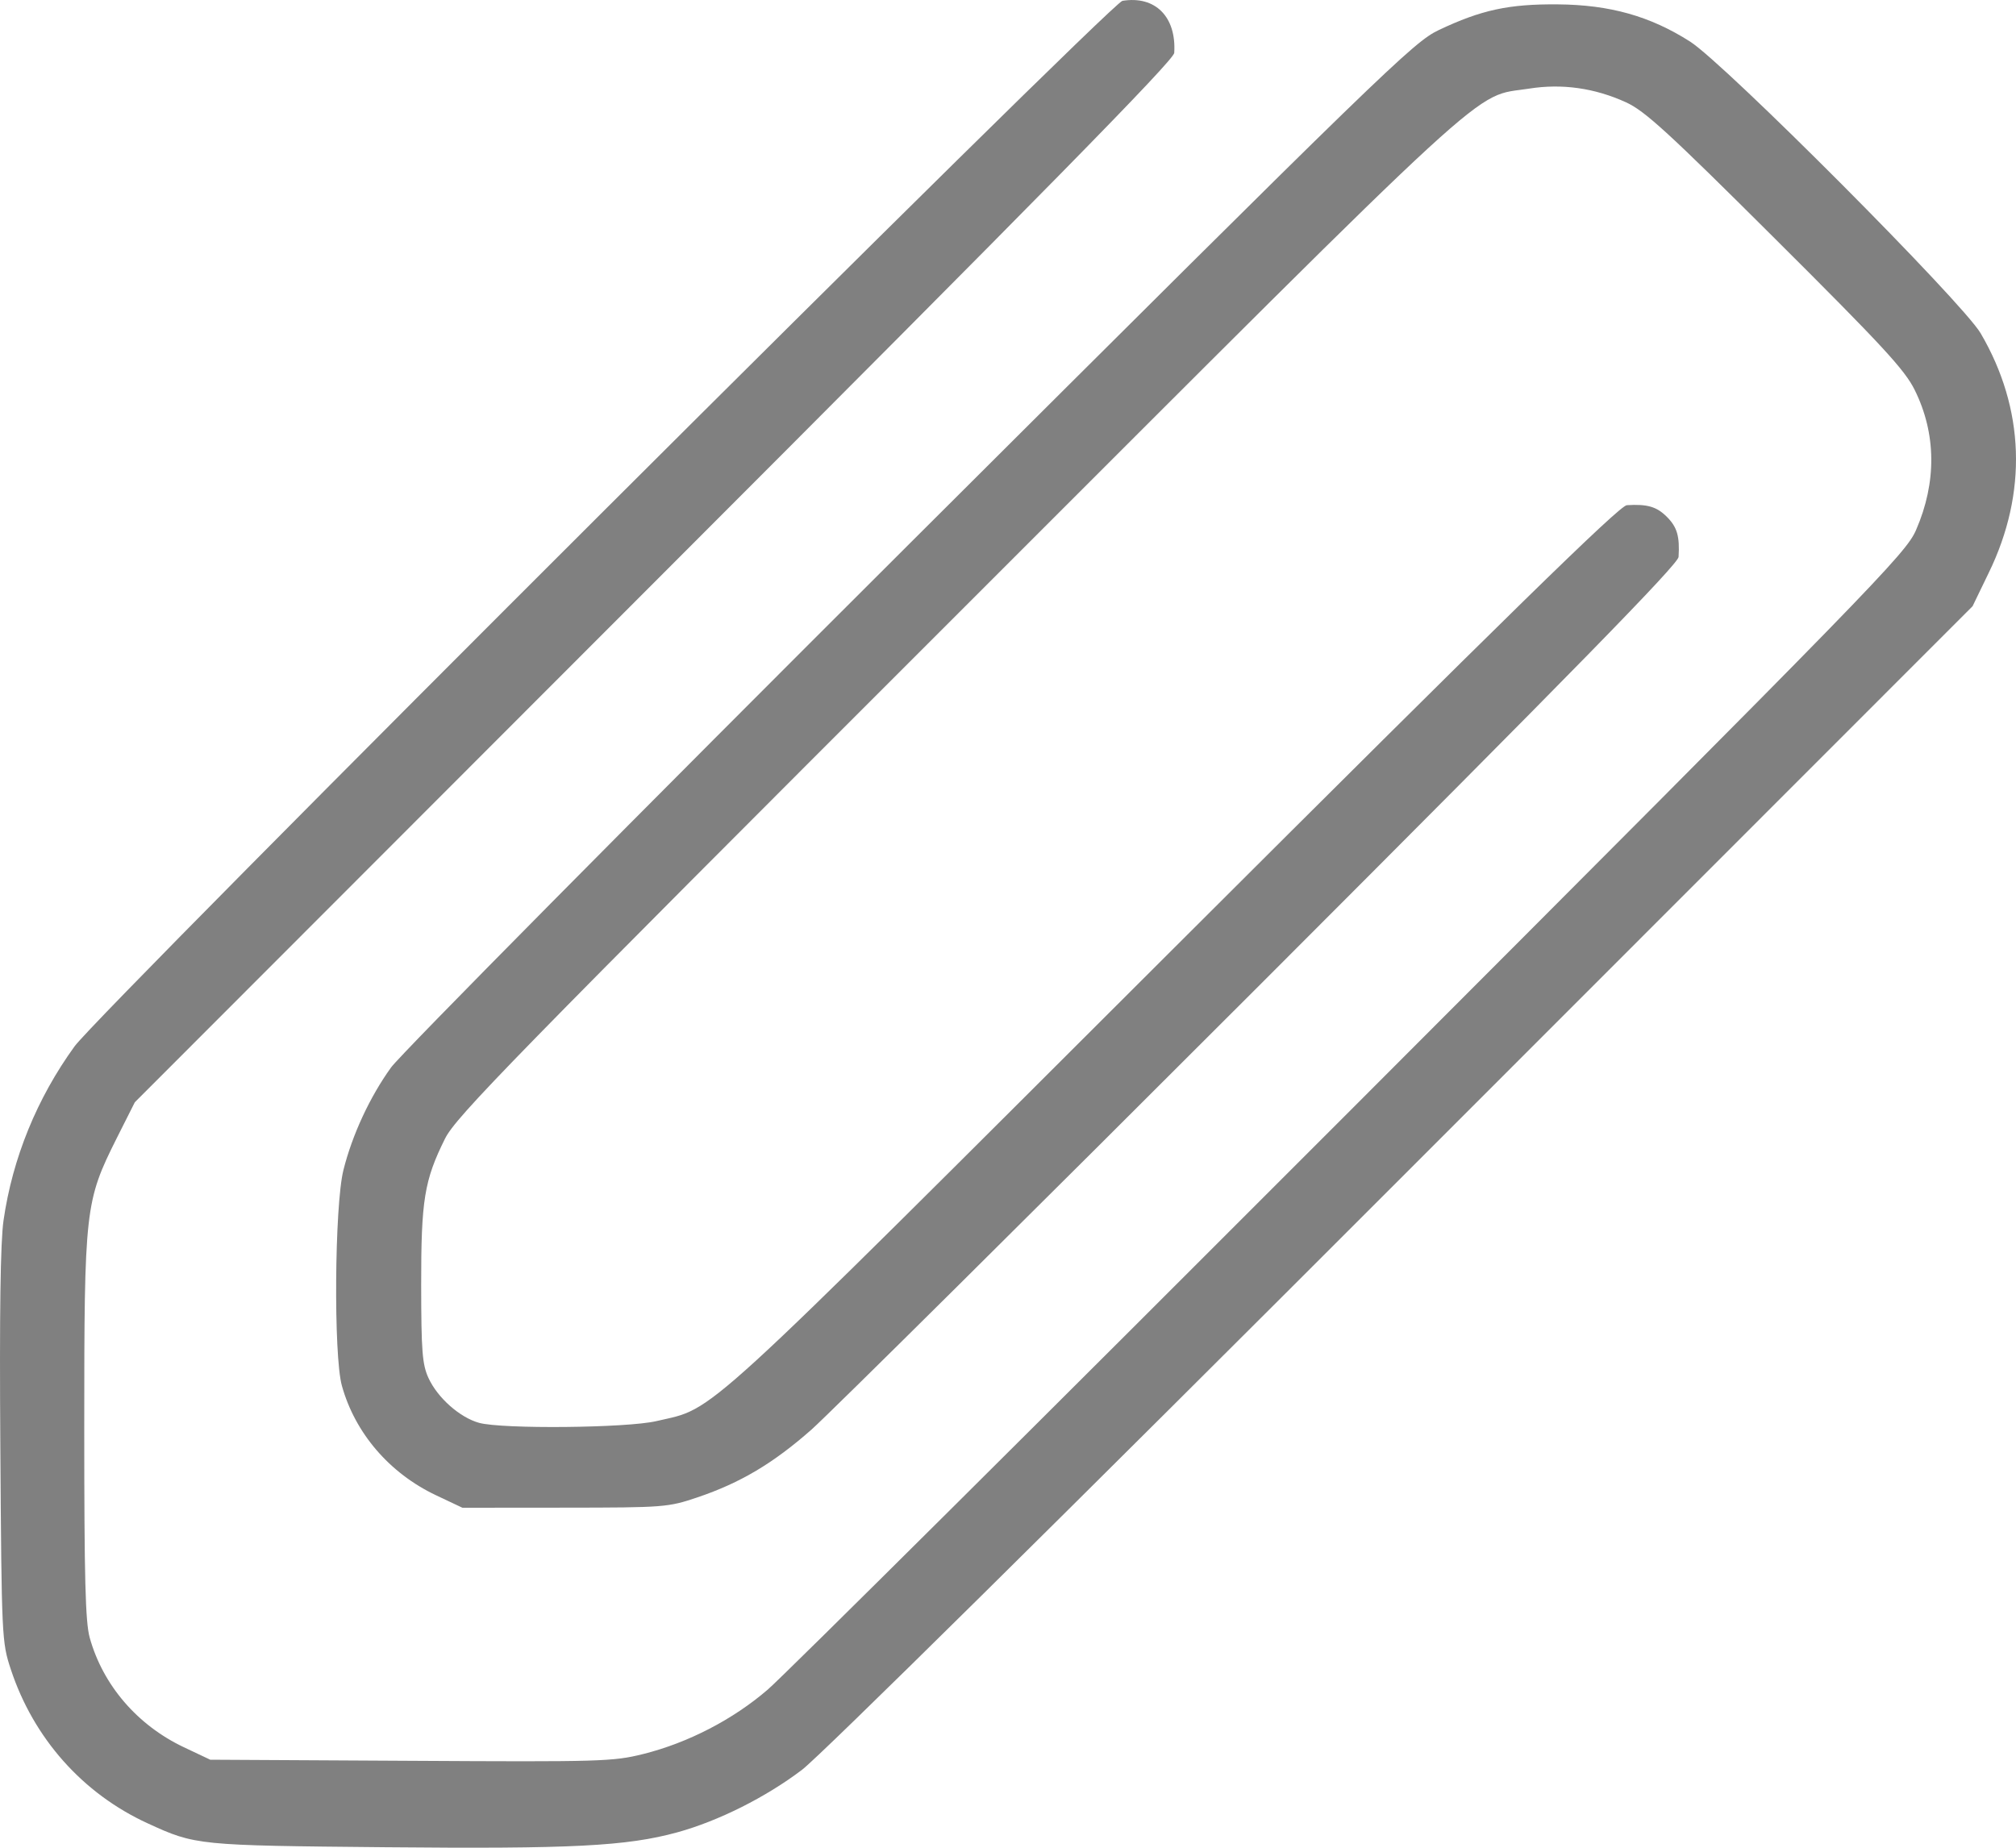 <svg width="24" height="22" viewBox="0 0 24 22" fill="none" xmlns="http://www.w3.org/2000/svg">
<path fill-rule="evenodd" clip-rule="evenodd" d="M13.362 0.01C13.221 0.033 1.197 12.032 0.888 12.458C0.44 13.076 0.149 13.789 0.042 14.531C0.005 14.787 -0.007 15.639 0.004 17.225C0.019 19.5 0.022 19.552 0.128 19.874C0.399 20.697 0.985 21.356 1.759 21.71C2.327 21.971 2.349 21.973 4.589 21.994C6.809 22.015 7.458 21.982 8.062 21.817C8.553 21.682 9.117 21.399 9.548 21.072C9.766 20.907 12.666 18.041 16.698 14.006L23.483 7.218L23.676 6.819C24.139 5.868 24.105 4.865 23.579 3.968C23.362 3.598 20.534 0.759 20.12 0.495C19.645 0.192 19.165 0.057 18.545 0.052C17.962 0.047 17.634 0.118 17.128 0.358C16.827 0.5 16.482 0.835 10.837 6.464C7.552 9.74 4.771 12.55 4.656 12.709C4.403 13.06 4.193 13.512 4.088 13.933C3.983 14.353 3.97 16.142 4.07 16.499C4.227 17.064 4.637 17.541 5.19 17.803L5.505 17.952L6.725 17.951C7.912 17.95 7.954 17.946 8.304 17.828C8.815 17.655 9.205 17.423 9.66 17.022C9.877 16.829 12.287 14.439 15.015 11.71C18.746 7.977 19.977 6.718 19.983 6.631C19.998 6.386 19.966 6.276 19.844 6.154C19.722 6.032 19.611 6 19.367 6.015C19.279 6.02 17.941 7.33 13.973 11.291C8.218 17.036 8.528 16.753 7.816 16.92C7.466 17.003 5.978 17.017 5.703 16.941C5.473 16.877 5.208 16.642 5.1 16.405C5.027 16.244 5.015 16.086 5.014 15.302C5.013 14.288 5.051 14.054 5.298 13.557C5.428 13.296 6.08 12.628 11.408 7.302C17.947 0.764 17.511 1.165 18.205 1.055C18.596 0.993 18.984 1.048 19.357 1.218C19.582 1.321 19.858 1.573 21.138 2.849C22.411 4.117 22.676 4.404 22.794 4.643C23.052 5.164 23.057 5.743 22.81 6.311C22.687 6.593 22.337 6.952 16.086 13.211C12.46 16.842 9.334 19.95 9.141 20.116C8.729 20.472 8.191 20.751 7.658 20.884C7.297 20.974 7.156 20.978 4.891 20.965L2.503 20.952L2.188 20.803C1.635 20.541 1.225 20.064 1.068 19.499C1.016 19.313 1.003 18.79 1.003 16.991C1.003 14.388 1.012 14.306 1.39 13.551L1.605 13.124L7.788 6.935C12.436 2.283 13.973 0.718 13.979 0.63C14.006 0.2 13.753 -0.054 13.362 0.01Z" fill="#808080"/>
</svg>
